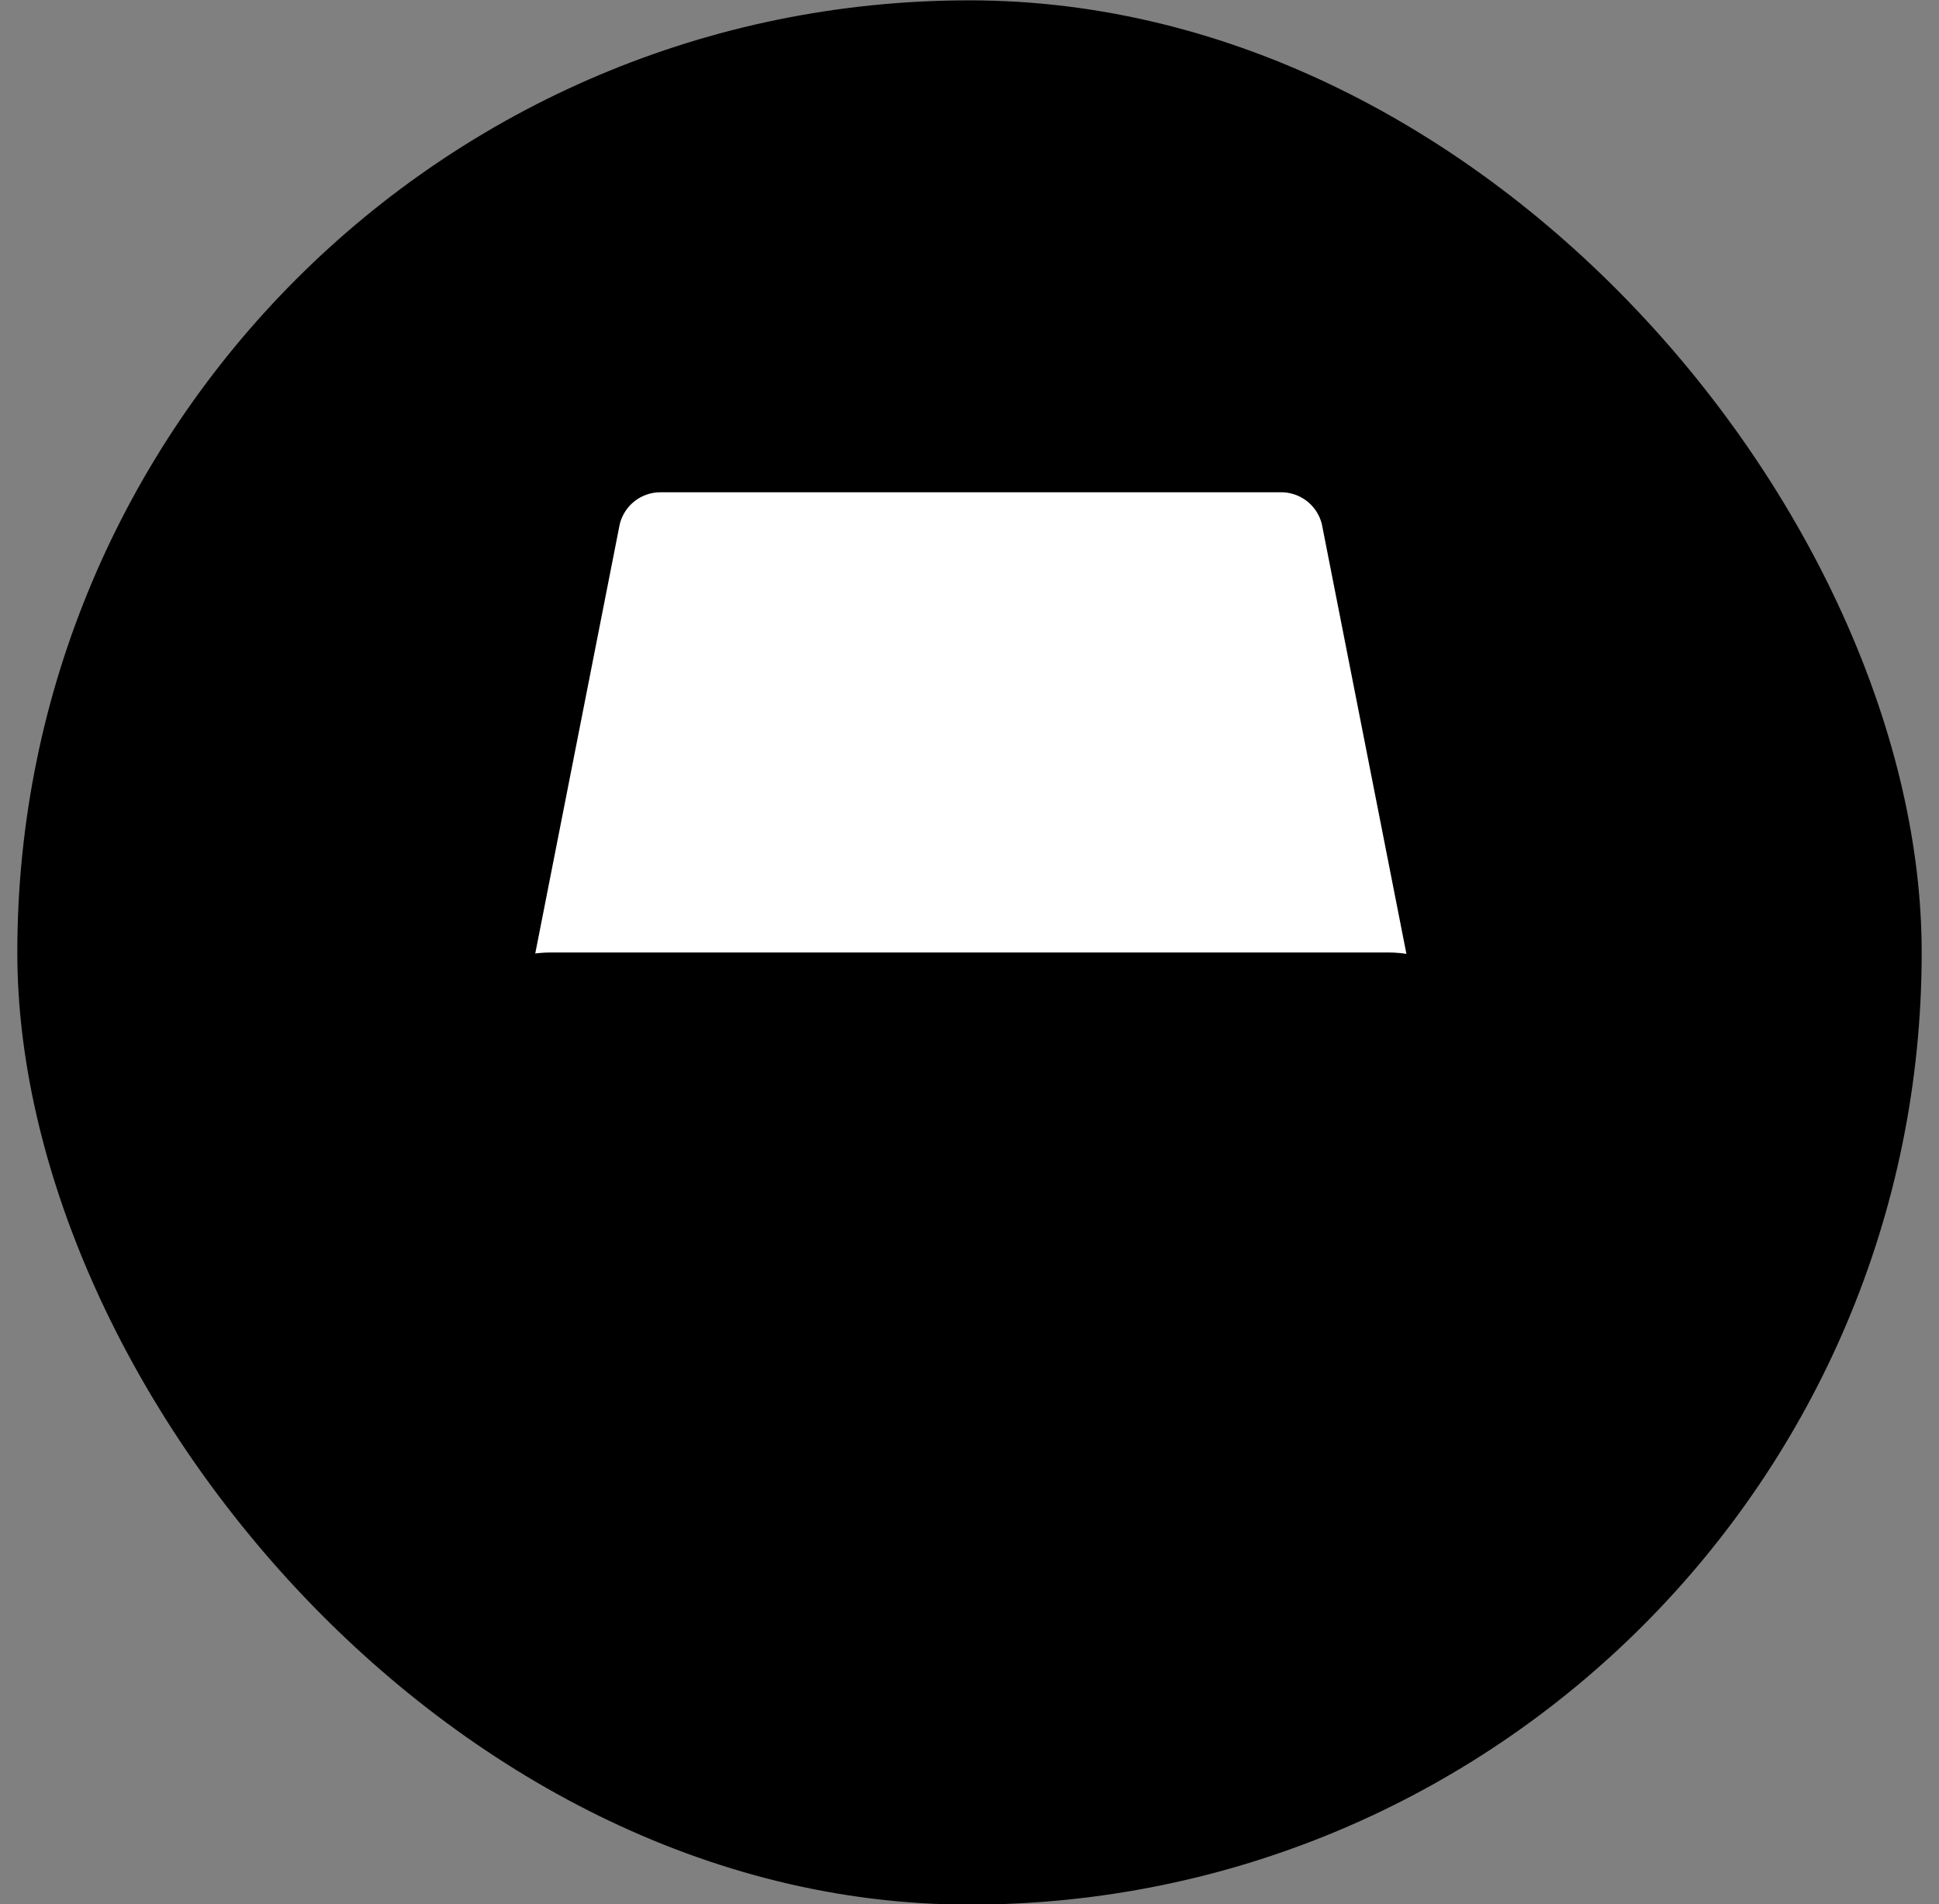 <svg xmlns="http://www.w3.org/2000/svg" width="56" height="55" viewBox="0 0 56 55" fill="none"><rect x="0" y="0" width="56" height="55" fill="#808080" stroke="none"/><rect x="0.5" y="0.01" width="55" height="55" rx="27.5" fill="#E2BBFF" style="fill:#E2BBFF;fill:color(display-p3 0.886 0.733 1);fill-opacity:1;"/><path d="M13.984 29.54L16.678 14.895C16.798 14.362 17.095 13.886 17.521 13.544C17.947 13.201 18.476 13.013 19.022 13.01H36.905C37.464 12.997 38.01 13.177 38.451 13.521C38.891 13.864 39.199 14.35 39.322 14.895L42.015 29.54" fill="white" style="fill:white;fill-opacity:1;"/><path d="M40.083 28.718H15.917C14.582 28.718 13.5 29.8 13.5 31.135V39.593C13.5 40.928 14.582 42.01 15.917 42.01H40.083C41.418 42.01 42.5 40.928 42.5 39.593V31.135C42.5 29.8 41.418 28.718 40.083 28.718Z" fill="#D88DFF" style="fill:#D88DFF;fill:color(display-p3 0.847 0.553 1);fill-opacity:1;"/><path d="M40.083 28.718H15.917C14.582 28.718 13.5 29.8 13.5 31.135V39.593C13.5 40.928 14.582 42.01 15.917 42.01H40.083C41.418 42.01 42.5 40.928 42.5 39.593V31.135C42.5 29.8 41.418 28.718 40.083 28.718Z" stroke="#300056" style="stroke:#300056;stroke:color(display-p3 0.188 0 0.337);stroke-opacity:1;" stroke-width="2.417" stroke-linecap="round" stroke-linejoin="round"/><path d="M13.719 30.12L16.715 14.895C16.836 14.362 17.133 13.886 17.558 13.544C17.984 13.201 18.513 13.013 19.06 13.01H36.943C37.501 12.997 38.048 13.177 38.488 13.521C38.929 13.864 39.237 14.35 39.36 14.895L42.356 30.12" stroke="#300056" style="stroke:#300056;stroke:color(display-p3 0.188 0 0.337);stroke-opacity:1;" stroke-width="2.417" stroke-linecap="round" stroke-linejoin="round"/><path d="M19.543 35.364H26.793" stroke="#300056" style="stroke:#300056;stroke:color(display-p3 0.188 0 0.337);stroke-opacity:1;" stroke-width="2.417" stroke-linecap="round" stroke-linejoin="round"/><path d="M36.458 36.573C37.126 36.573 37.667 36.032 37.667 35.364C37.667 34.697 37.126 34.156 36.458 34.156C35.791 34.156 35.25 34.697 35.25 35.364C35.25 36.032 35.791 36.573 36.458 36.573Z" stroke="#300056" style="stroke:#300056;stroke:color(display-p3 0.188 0 0.337);stroke-opacity:1;" stroke-width="2.417" stroke-linecap="round" stroke-linejoin="round"/></svg>